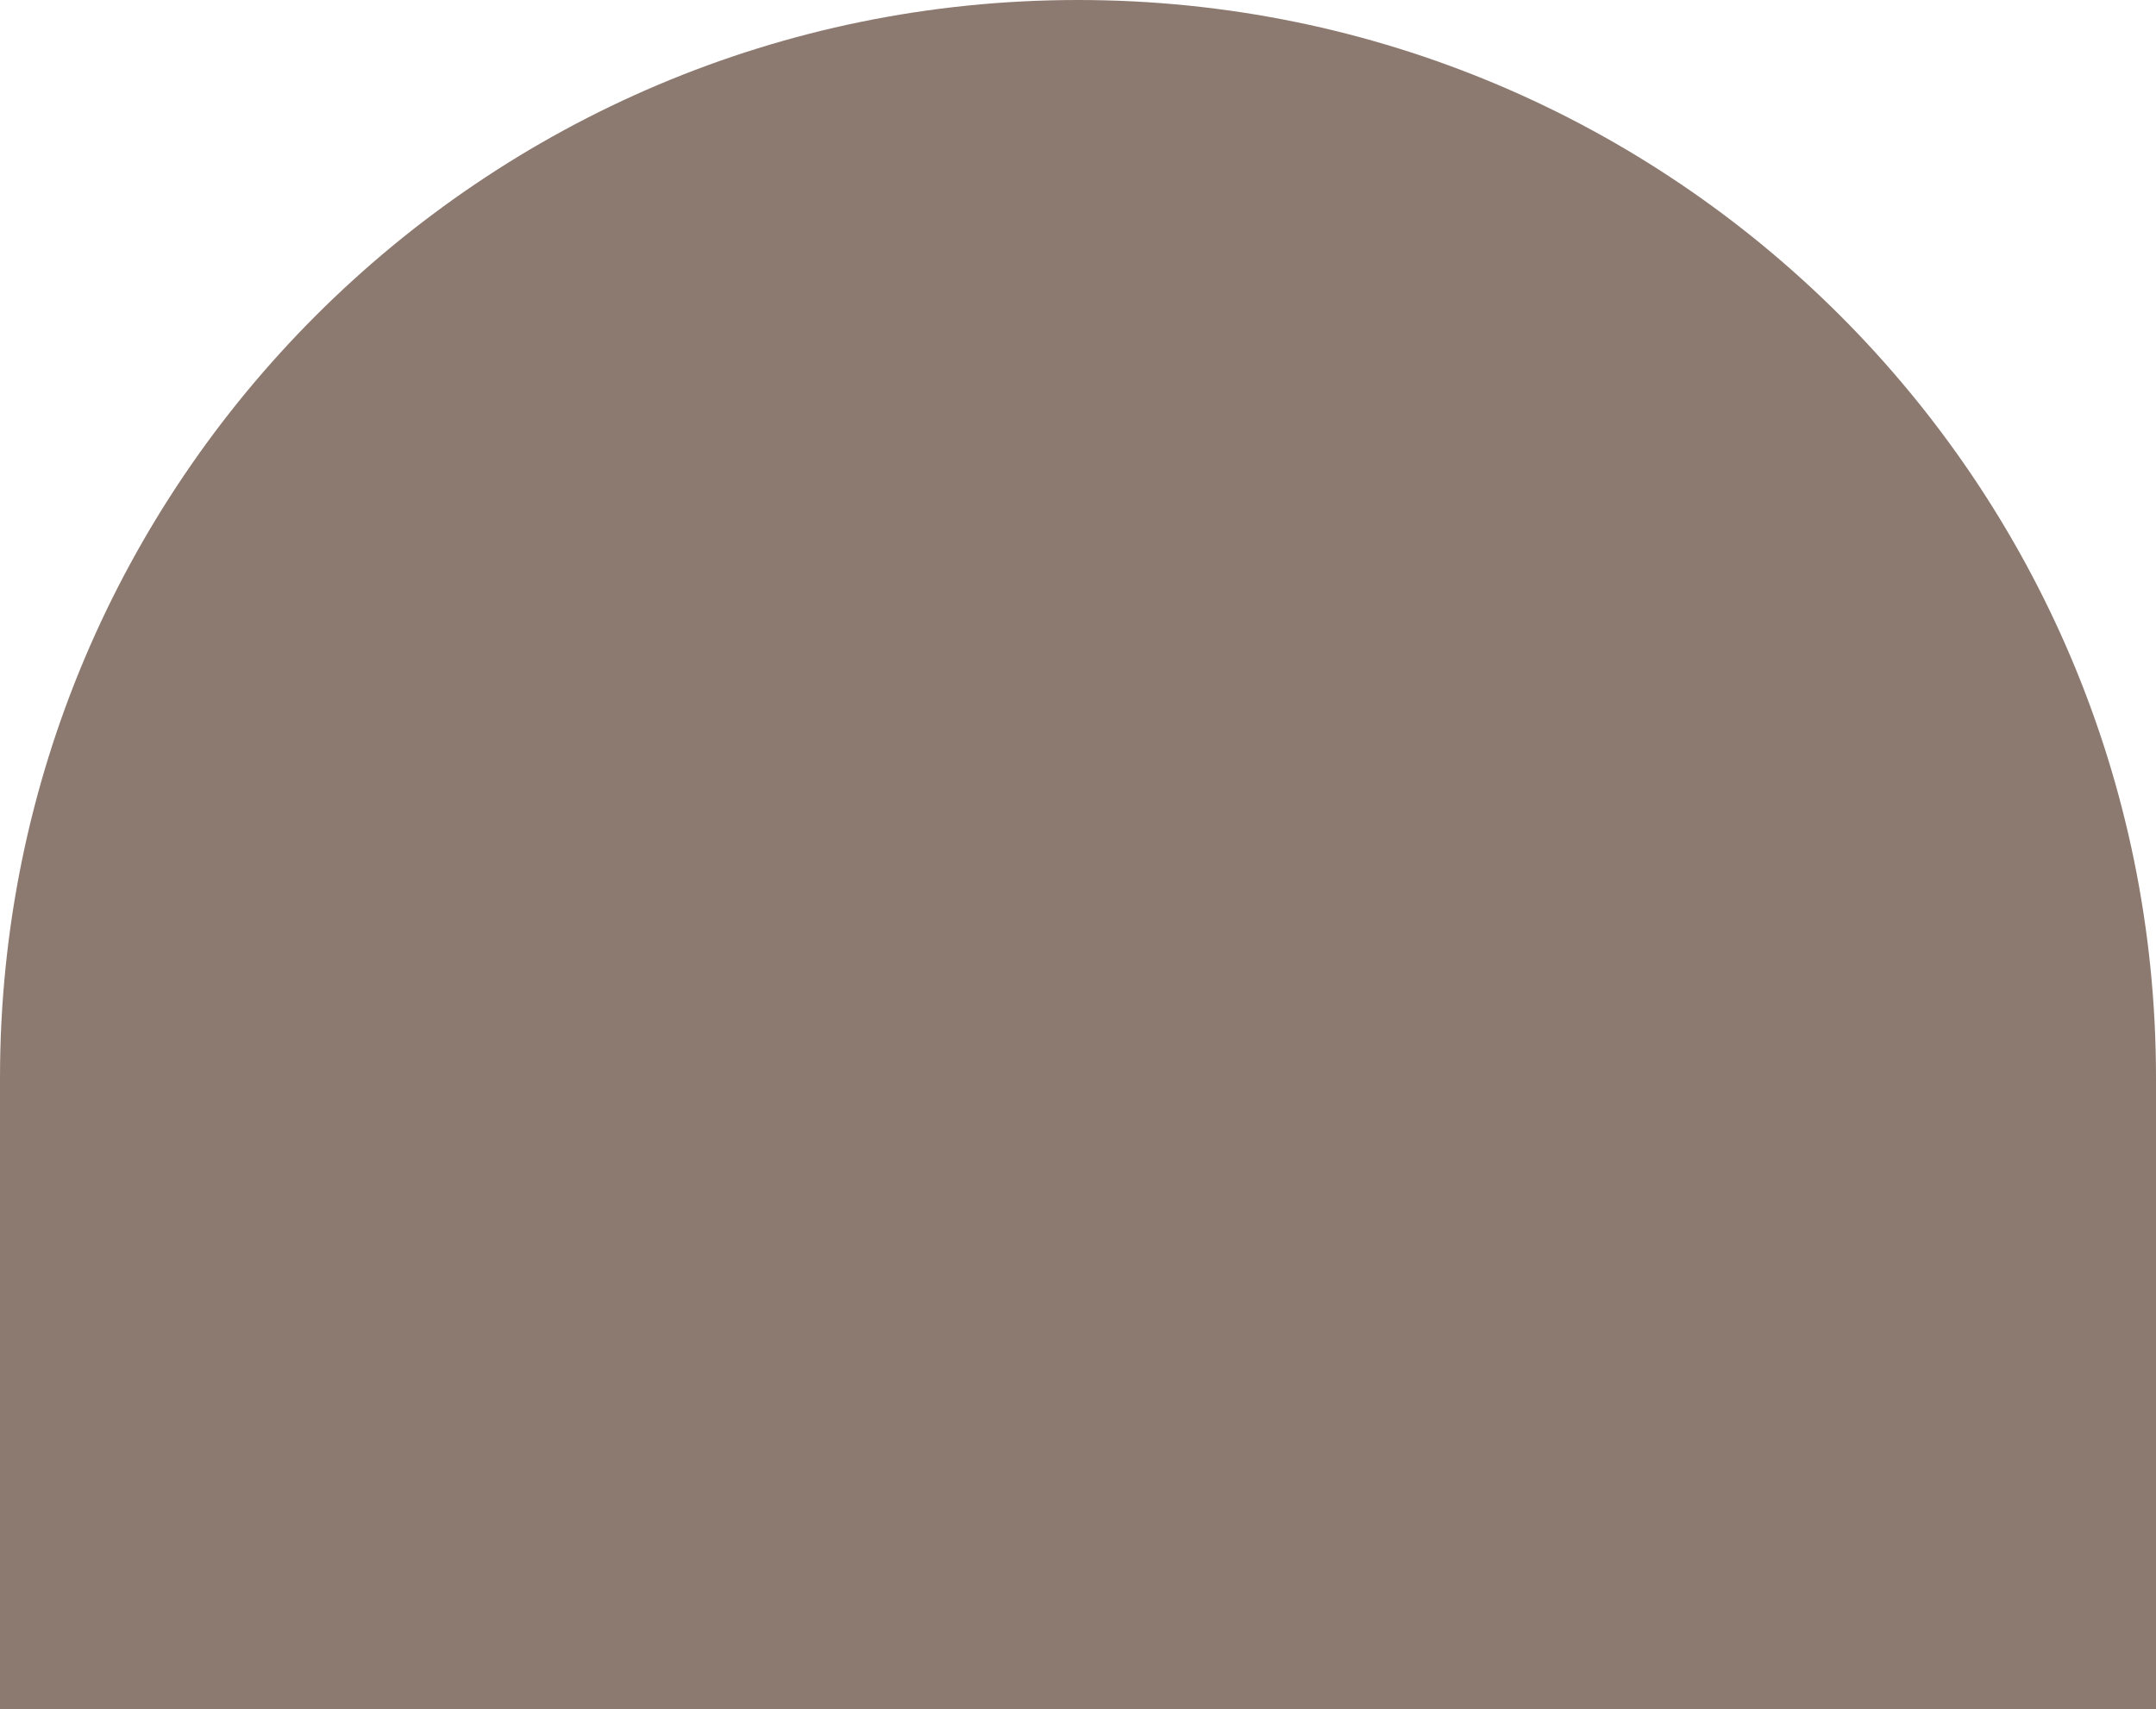 <svg width="555" height="440" viewBox="0 0 555 440" fill="none" xmlns="http://www.w3.org/2000/svg">
<path d="M0 277.5C0 124.241 124.241 0 277.5 0V0C430.759 0 555 124.241 555 277.5V440H0V277.5Z" fill="#8C7A70"/>
</svg>
